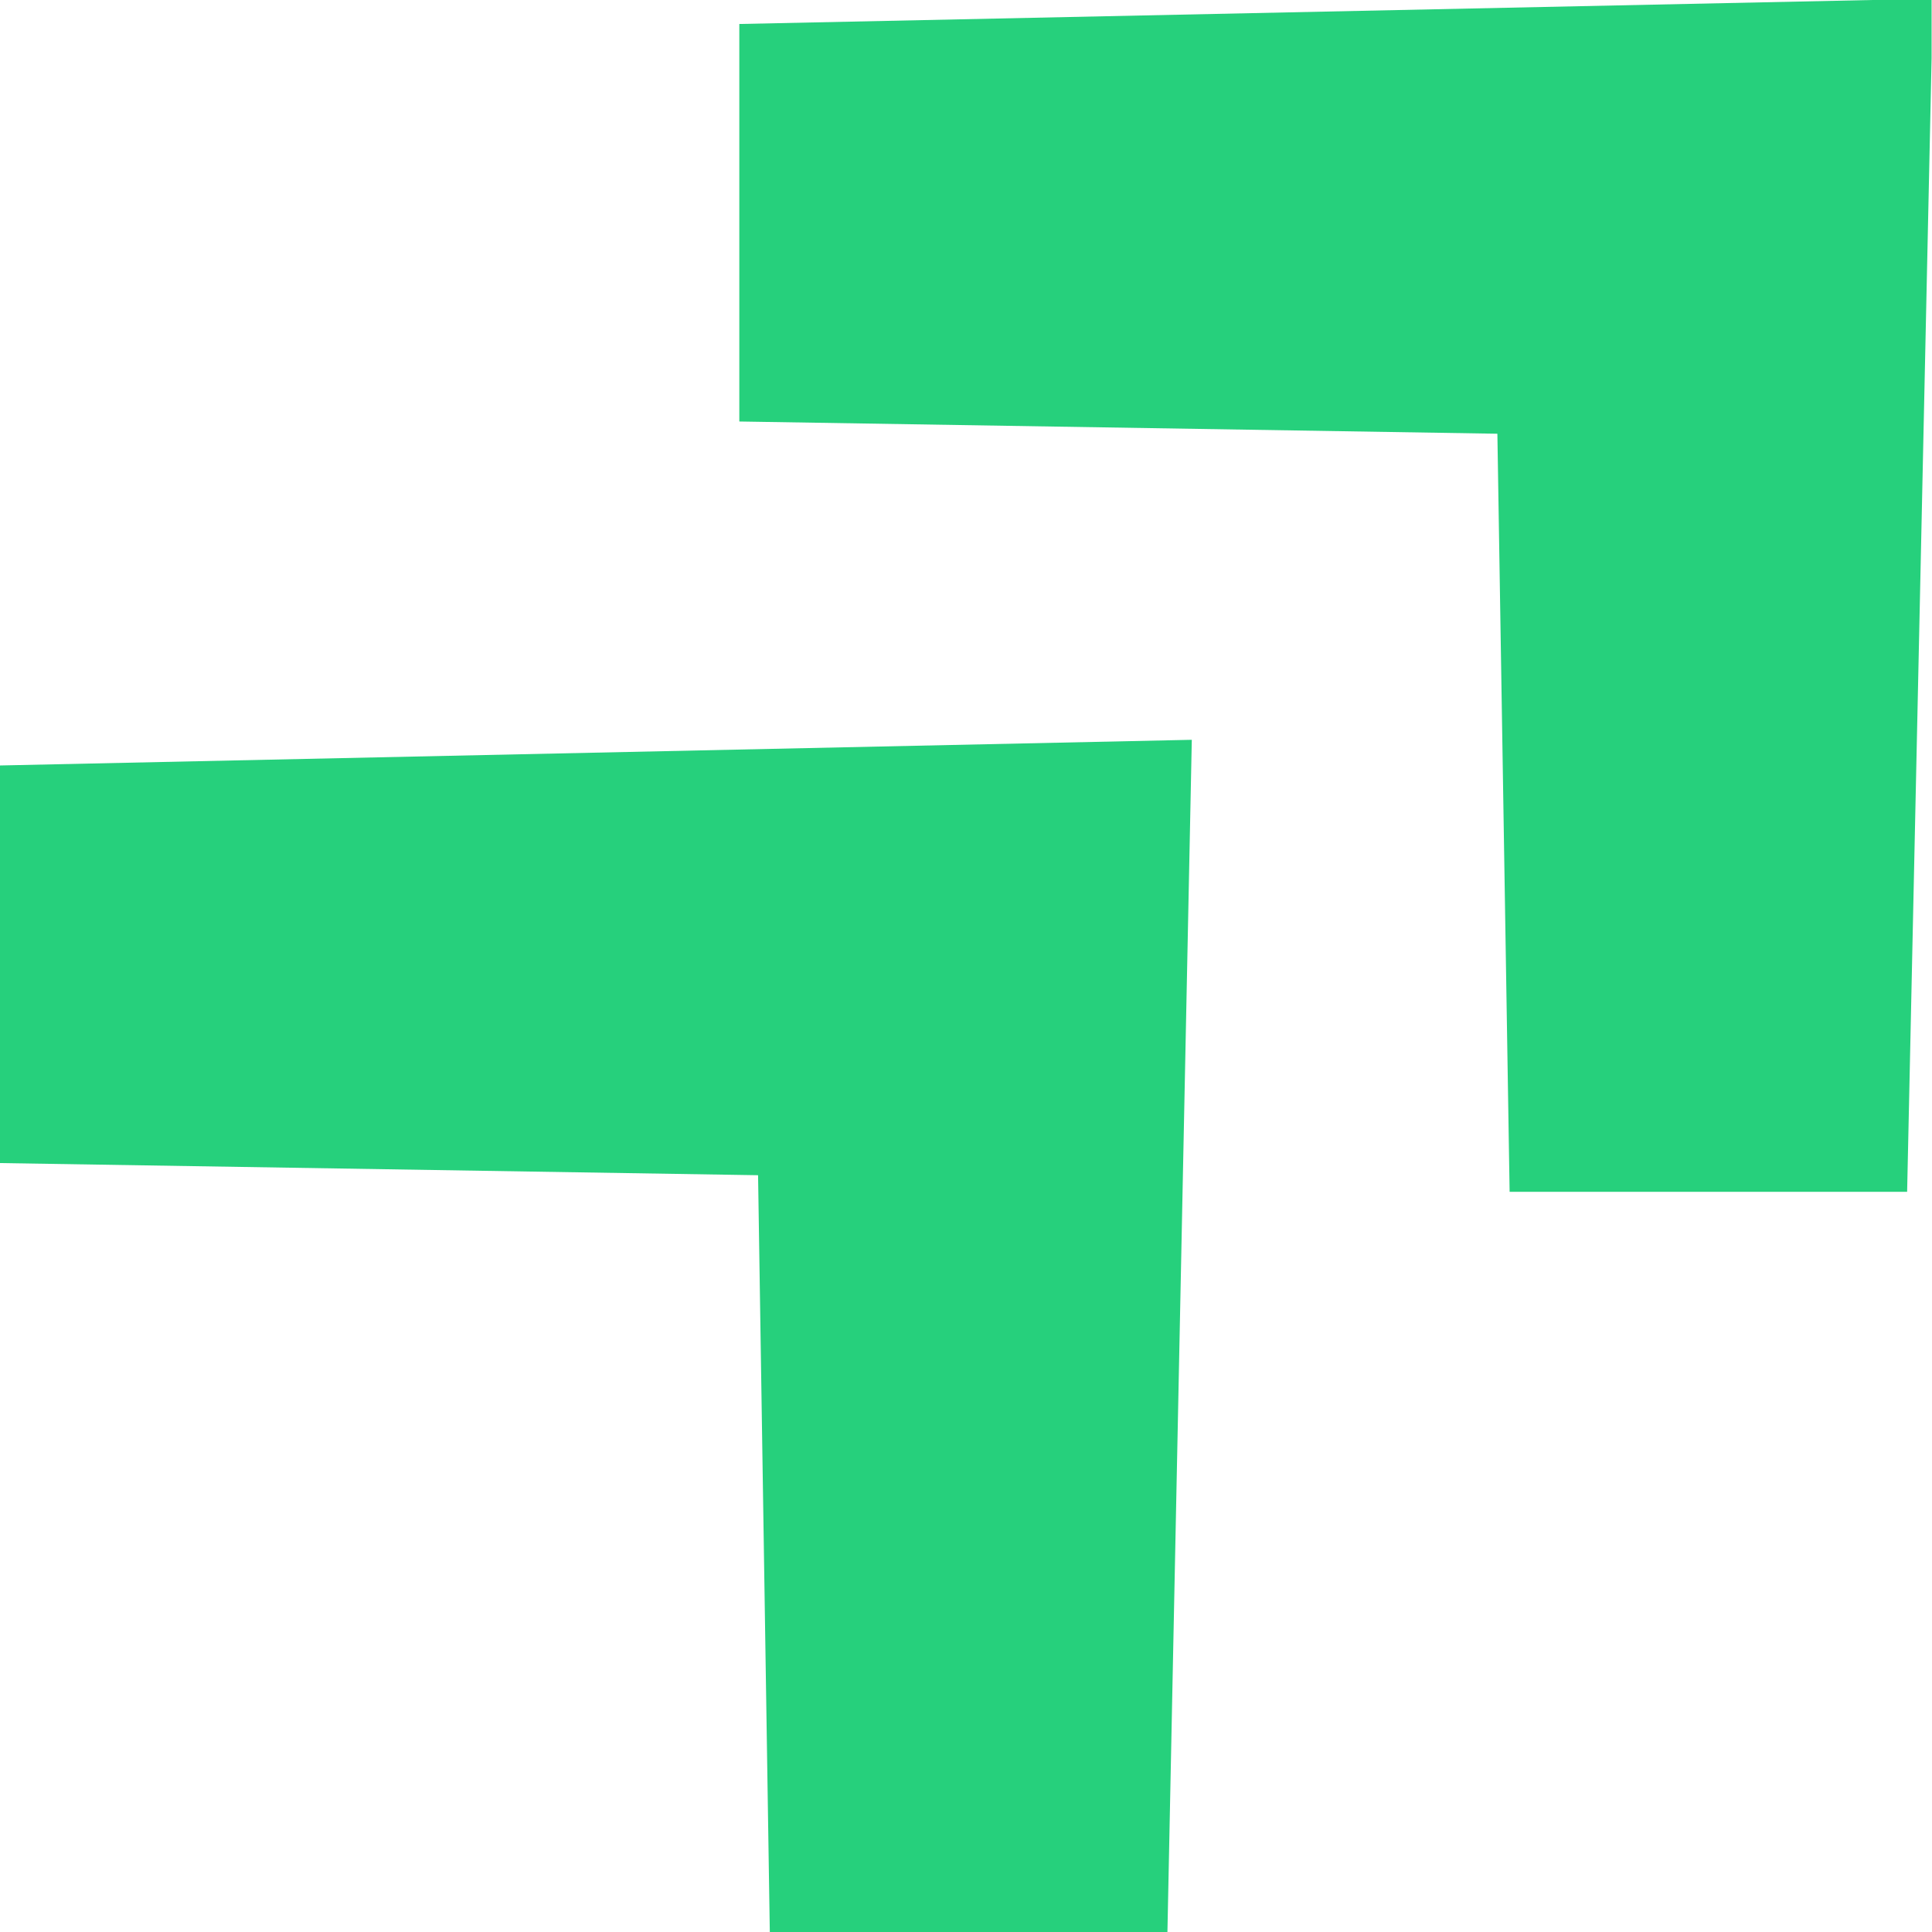 <svg width="24" height="24" viewBox="0 0 24 24" fill="none" xmlns="http://www.w3.org/2000/svg">
<g clip-path="url(#clip0_2624_15176)">
<path d="M14.805 9.19L14.502 24.011H9.563L9.417 14.599L0 14.448V9.509L14.805 9.19ZM24.011 -0.016L23.691 14.805H18.753L18.601 5.388L9.184 5.236V0.298L24.011 -0.016Z" fill="#26D07C"/>
</g>
<defs>
<clipPath id="clip0_2624_15176">
<rect width="23.995" height="24" fill="white"/>
</clipPath>
</defs>
</svg>
